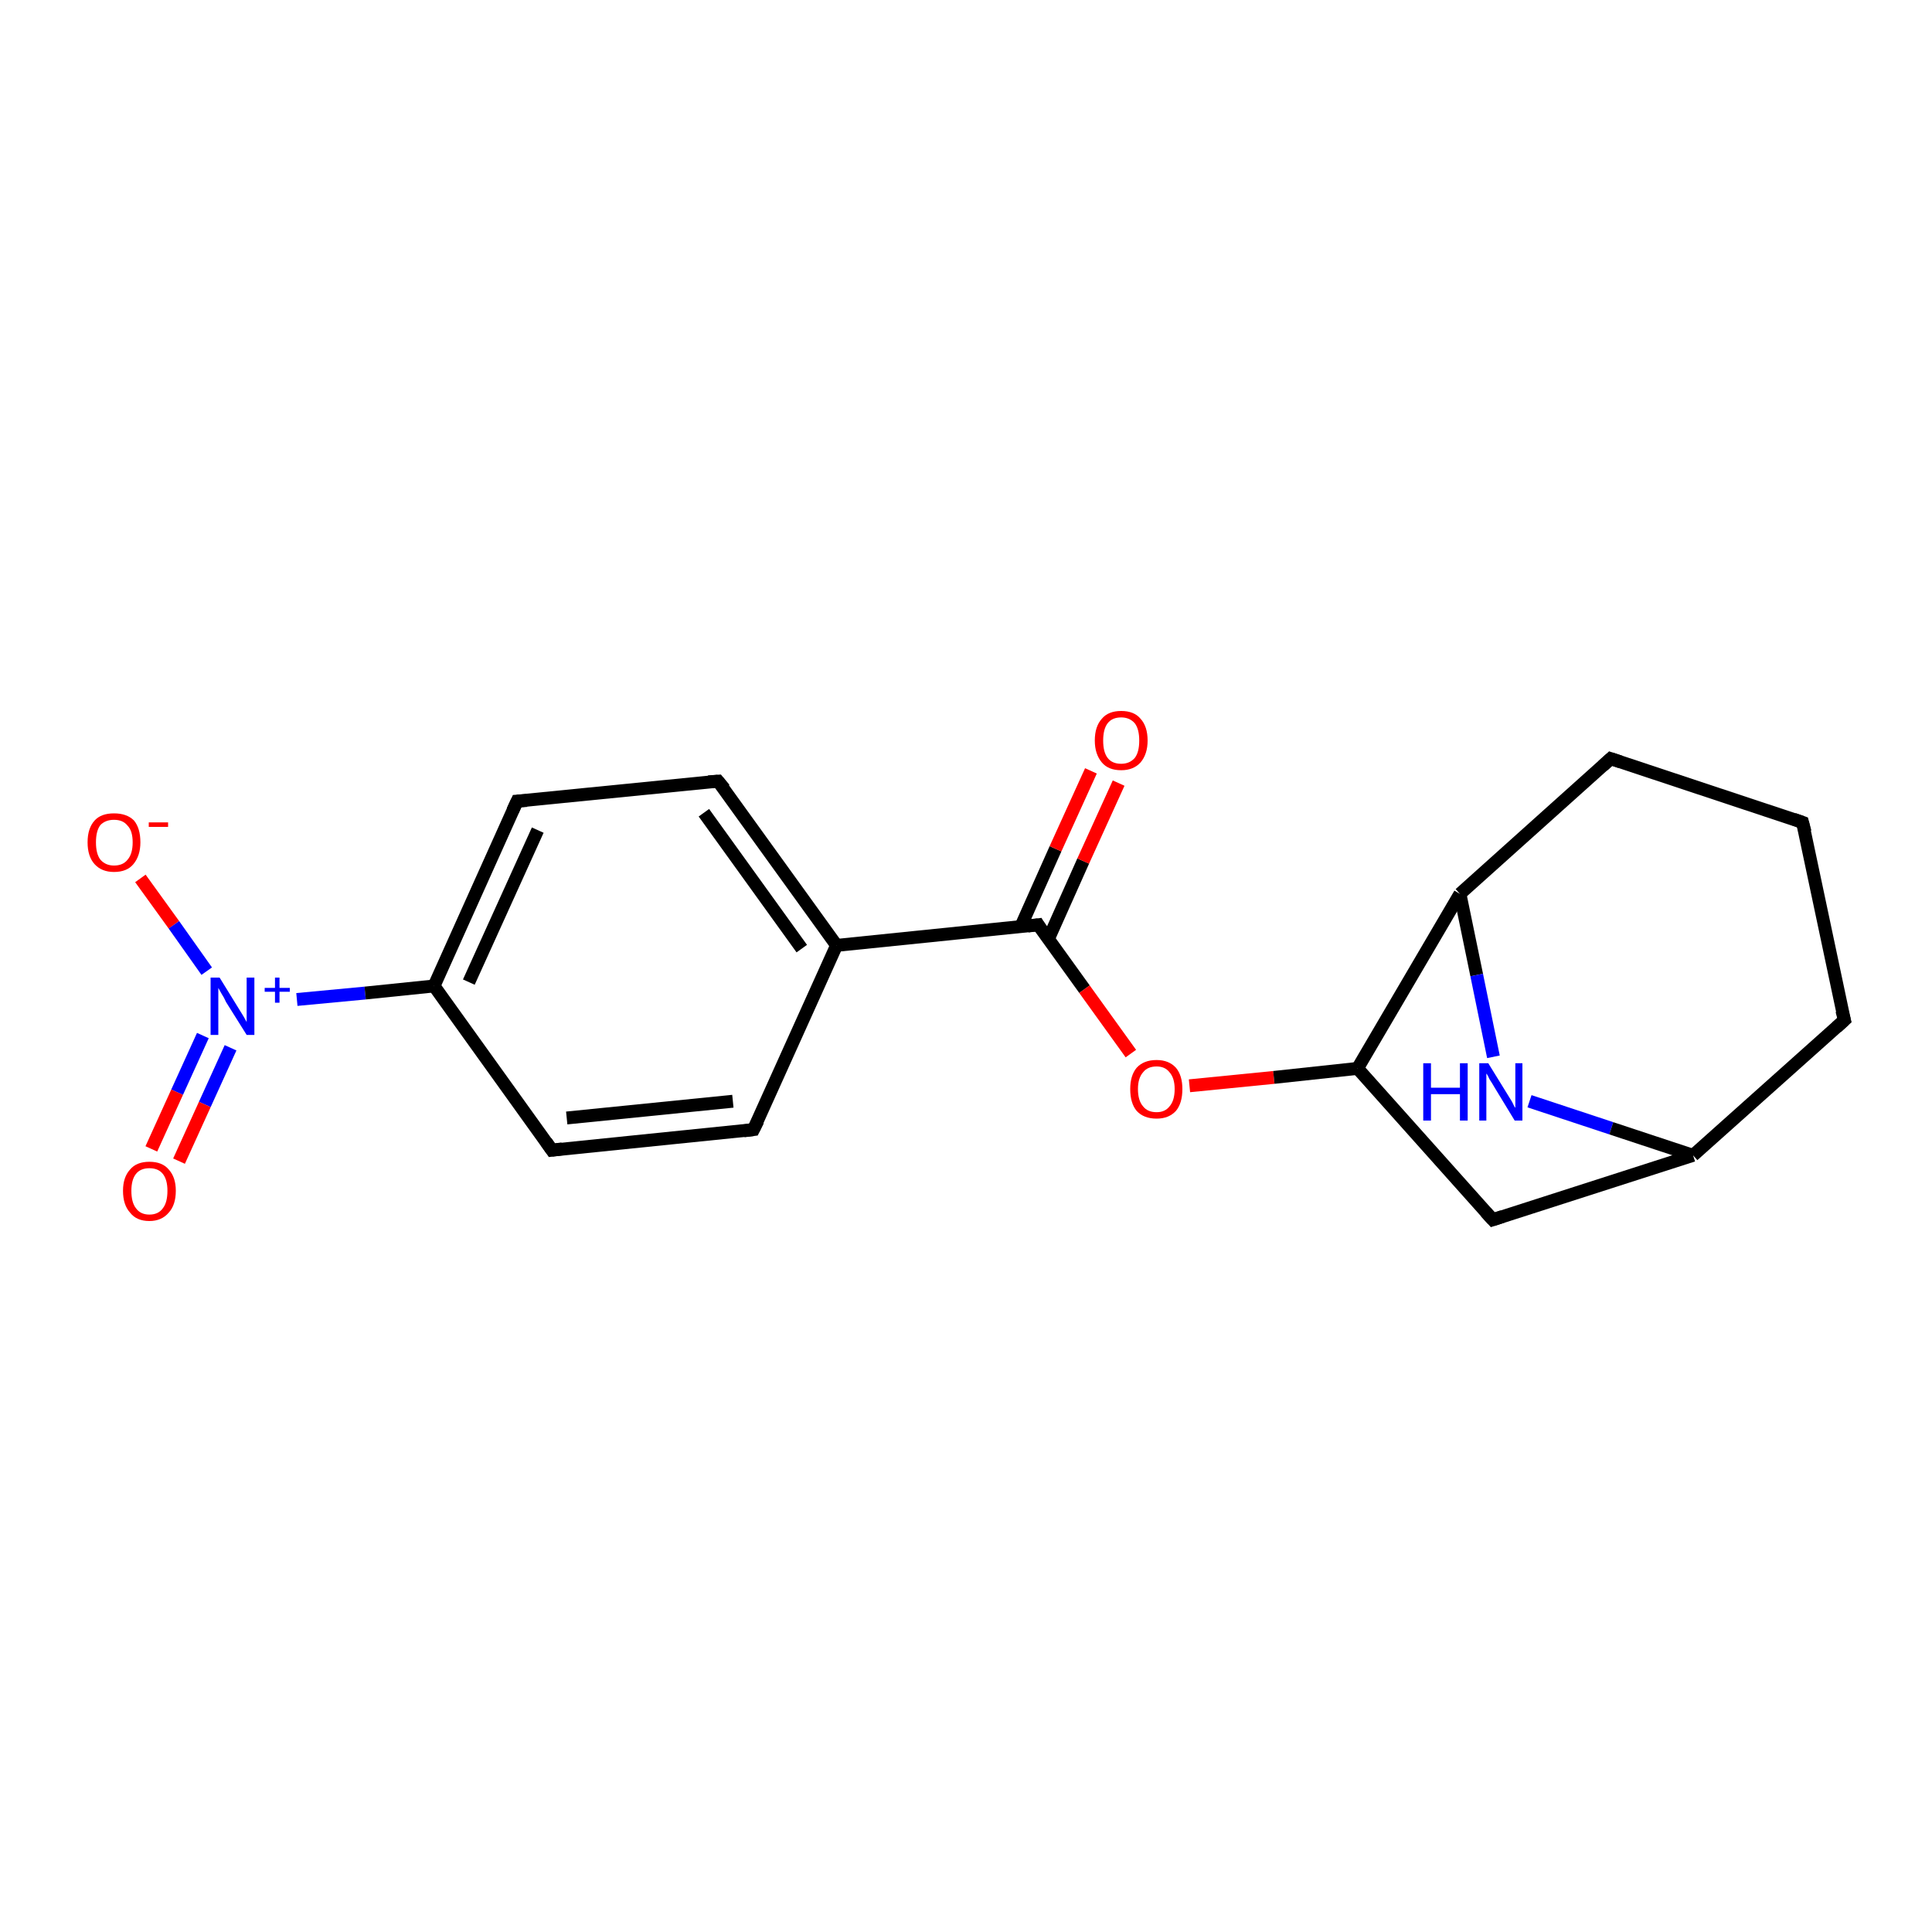 <?xml version='1.0' encoding='iso-8859-1'?>
<svg version='1.1' baseProfile='full'
              xmlns='http://www.w3.org/2000/svg'
                      xmlns:rdkit='http://www.rdkit.org/xml'
                      xmlns:xlink='http://www.w3.org/1999/xlink'
                  xml:space='preserve'
width='300px' height='300px' viewBox='0 0 300 300'>
<!-- END OF HEADER -->
<rect style='opacity:1.0;fill:#FFFFFF;stroke:none' width='300.0' height='300.0' x='0.0' y='0.0'> </rect>
<path class='bond-0 atom-0 atom-1' d='M 21.8,136.4 L 27.0,143.6' style='fill:none;fill-rule:evenodd;stroke:#FF0000;stroke-width:2.0px;stroke-linecap:butt;stroke-linejoin:miter;stroke-opacity:1' />
<path class='bond-0 atom-0 atom-1' d='M 27.0,143.6 L 32.1,150.8' style='fill:none;fill-rule:evenodd;stroke:#0000FF;stroke-width:2.0px;stroke-linecap:butt;stroke-linejoin:miter;stroke-opacity:1' />
<path class='bond-1 atom-1 atom-2' d='M 31.5,160.8 L 27.5,169.6' style='fill:none;fill-rule:evenodd;stroke:#0000FF;stroke-width:2.0px;stroke-linecap:butt;stroke-linejoin:miter;stroke-opacity:1' />
<path class='bond-1 atom-1 atom-2' d='M 27.5,169.6 L 23.5,178.4' style='fill:none;fill-rule:evenodd;stroke:#FF0000;stroke-width:2.0px;stroke-linecap:butt;stroke-linejoin:miter;stroke-opacity:1' />
<path class='bond-1 atom-1 atom-2' d='M 35.8,162.7 L 31.8,171.5' style='fill:none;fill-rule:evenodd;stroke:#0000FF;stroke-width:2.0px;stroke-linecap:butt;stroke-linejoin:miter;stroke-opacity:1' />
<path class='bond-1 atom-1 atom-2' d='M 31.8,171.5 L 27.8,180.3' style='fill:none;fill-rule:evenodd;stroke:#FF0000;stroke-width:2.0px;stroke-linecap:butt;stroke-linejoin:miter;stroke-opacity:1' />
<path class='bond-2 atom-1 atom-3' d='M 46.1,155.2 L 56.7,154.2' style='fill:none;fill-rule:evenodd;stroke:#0000FF;stroke-width:2.0px;stroke-linecap:butt;stroke-linejoin:miter;stroke-opacity:1' />
<path class='bond-2 atom-1 atom-3' d='M 56.7,154.2 L 67.4,153.1' style='fill:none;fill-rule:evenodd;stroke:#000000;stroke-width:2.0px;stroke-linecap:butt;stroke-linejoin:miter;stroke-opacity:1' />
<path class='bond-3 atom-3 atom-4' d='M 67.4,153.1 L 80.3,124.4' style='fill:none;fill-rule:evenodd;stroke:#000000;stroke-width:2.0px;stroke-linecap:butt;stroke-linejoin:miter;stroke-opacity:1' />
<path class='bond-3 atom-3 atom-4' d='M 72.8,152.5 L 83.5,128.9' style='fill:none;fill-rule:evenodd;stroke:#000000;stroke-width:2.0px;stroke-linecap:butt;stroke-linejoin:miter;stroke-opacity:1' />
<path class='bond-4 atom-4 atom-5' d='M 80.3,124.4 L 111.5,121.3' style='fill:none;fill-rule:evenodd;stroke:#000000;stroke-width:2.0px;stroke-linecap:butt;stroke-linejoin:miter;stroke-opacity:1' />
<path class='bond-5 atom-5 atom-6' d='M 111.5,121.3 L 129.9,146.8' style='fill:none;fill-rule:evenodd;stroke:#000000;stroke-width:2.0px;stroke-linecap:butt;stroke-linejoin:miter;stroke-opacity:1' />
<path class='bond-5 atom-5 atom-6' d='M 109.3,126.2 L 124.5,147.3' style='fill:none;fill-rule:evenodd;stroke:#000000;stroke-width:2.0px;stroke-linecap:butt;stroke-linejoin:miter;stroke-opacity:1' />
<path class='bond-6 atom-6 atom-7' d='M 129.9,146.8 L 117.0,175.4' style='fill:none;fill-rule:evenodd;stroke:#000000;stroke-width:2.0px;stroke-linecap:butt;stroke-linejoin:miter;stroke-opacity:1' />
<path class='bond-7 atom-7 atom-8' d='M 117.0,175.4 L 85.7,178.6' style='fill:none;fill-rule:evenodd;stroke:#000000;stroke-width:2.0px;stroke-linecap:butt;stroke-linejoin:miter;stroke-opacity:1' />
<path class='bond-7 atom-7 atom-8' d='M 113.8,171.0 L 88.0,173.6' style='fill:none;fill-rule:evenodd;stroke:#000000;stroke-width:2.0px;stroke-linecap:butt;stroke-linejoin:miter;stroke-opacity:1' />
<path class='bond-8 atom-6 atom-9' d='M 129.9,146.8 L 161.2,143.6' style='fill:none;fill-rule:evenodd;stroke:#000000;stroke-width:2.0px;stroke-linecap:butt;stroke-linejoin:miter;stroke-opacity:1' />
<path class='bond-9 atom-9 atom-10' d='M 162.8,145.8 L 168.2,133.7' style='fill:none;fill-rule:evenodd;stroke:#000000;stroke-width:2.0px;stroke-linecap:butt;stroke-linejoin:miter;stroke-opacity:1' />
<path class='bond-9 atom-9 atom-10' d='M 168.2,133.7 L 173.7,121.6' style='fill:none;fill-rule:evenodd;stroke:#FF0000;stroke-width:2.0px;stroke-linecap:butt;stroke-linejoin:miter;stroke-opacity:1' />
<path class='bond-9 atom-9 atom-10' d='M 158.5,143.9 L 163.9,131.8' style='fill:none;fill-rule:evenodd;stroke:#000000;stroke-width:2.0px;stroke-linecap:butt;stroke-linejoin:miter;stroke-opacity:1' />
<path class='bond-9 atom-9 atom-10' d='M 163.9,131.8 L 169.4,119.7' style='fill:none;fill-rule:evenodd;stroke:#FF0000;stroke-width:2.0px;stroke-linecap:butt;stroke-linejoin:miter;stroke-opacity:1' />
<path class='bond-10 atom-9 atom-11' d='M 161.2,143.6 L 168.4,153.6' style='fill:none;fill-rule:evenodd;stroke:#000000;stroke-width:2.0px;stroke-linecap:butt;stroke-linejoin:miter;stroke-opacity:1' />
<path class='bond-10 atom-9 atom-11' d='M 168.4,153.6 L 175.6,163.6' style='fill:none;fill-rule:evenodd;stroke:#FF0000;stroke-width:2.0px;stroke-linecap:butt;stroke-linejoin:miter;stroke-opacity:1' />
<path class='bond-11 atom-11 atom-12' d='M 184.7,168.6 L 197.8,167.3' style='fill:none;fill-rule:evenodd;stroke:#FF0000;stroke-width:2.0px;stroke-linecap:butt;stroke-linejoin:miter;stroke-opacity:1' />
<path class='bond-11 atom-11 atom-12' d='M 197.8,167.3 L 210.8,165.9' style='fill:none;fill-rule:evenodd;stroke:#000000;stroke-width:2.0px;stroke-linecap:butt;stroke-linejoin:miter;stroke-opacity:1' />
<path class='bond-12 atom-12 atom-13' d='M 210.8,165.9 L 231.8,189.4' style='fill:none;fill-rule:evenodd;stroke:#000000;stroke-width:2.0px;stroke-linecap:butt;stroke-linejoin:miter;stroke-opacity:1' />
<path class='bond-13 atom-13 atom-14' d='M 231.8,189.4 L 262.9,179.4' style='fill:none;fill-rule:evenodd;stroke:#000000;stroke-width:2.0px;stroke-linecap:butt;stroke-linejoin:miter;stroke-opacity:1' />
<path class='bond-14 atom-14 atom-15' d='M 262.9,179.4 L 286.4,158.4' style='fill:none;fill-rule:evenodd;stroke:#000000;stroke-width:2.0px;stroke-linecap:butt;stroke-linejoin:miter;stroke-opacity:1' />
<path class='bond-15 atom-15 atom-16' d='M 286.4,158.4 L 279.9,127.7' style='fill:none;fill-rule:evenodd;stroke:#000000;stroke-width:2.0px;stroke-linecap:butt;stroke-linejoin:miter;stroke-opacity:1' />
<path class='bond-16 atom-16 atom-17' d='M 279.9,127.7 L 250.1,117.8' style='fill:none;fill-rule:evenodd;stroke:#000000;stroke-width:2.0px;stroke-linecap:butt;stroke-linejoin:miter;stroke-opacity:1' />
<path class='bond-17 atom-17 atom-18' d='M 250.1,117.8 L 226.7,138.8' style='fill:none;fill-rule:evenodd;stroke:#000000;stroke-width:2.0px;stroke-linecap:butt;stroke-linejoin:miter;stroke-opacity:1' />
<path class='bond-18 atom-18 atom-19' d='M 226.7,138.8 L 229.3,151.4' style='fill:none;fill-rule:evenodd;stroke:#000000;stroke-width:2.0px;stroke-linecap:butt;stroke-linejoin:miter;stroke-opacity:1' />
<path class='bond-18 atom-18 atom-19' d='M 229.3,151.4 L 231.9,164.1' style='fill:none;fill-rule:evenodd;stroke:#0000FF;stroke-width:2.0px;stroke-linecap:butt;stroke-linejoin:miter;stroke-opacity:1' />
<path class='bond-19 atom-8 atom-3' d='M 85.7,178.6 L 67.4,153.1' style='fill:none;fill-rule:evenodd;stroke:#000000;stroke-width:2.0px;stroke-linecap:butt;stroke-linejoin:miter;stroke-opacity:1' />
<path class='bond-20 atom-18 atom-12' d='M 226.7,138.8 L 210.8,165.9' style='fill:none;fill-rule:evenodd;stroke:#000000;stroke-width:2.0px;stroke-linecap:butt;stroke-linejoin:miter;stroke-opacity:1' />
<path class='bond-21 atom-19 atom-14' d='M 237.5,171.0 L 250.2,175.2' style='fill:none;fill-rule:evenodd;stroke:#0000FF;stroke-width:2.0px;stroke-linecap:butt;stroke-linejoin:miter;stroke-opacity:1' />
<path class='bond-21 atom-19 atom-14' d='M 250.2,175.2 L 262.9,179.4' style='fill:none;fill-rule:evenodd;stroke:#000000;stroke-width:2.0px;stroke-linecap:butt;stroke-linejoin:miter;stroke-opacity:1' />
<path d='M 79.6,125.9 L 80.3,124.4 L 81.8,124.3' style='fill:none;stroke:#000000;stroke-width:2.0px;stroke-linecap:butt;stroke-linejoin:miter;stroke-opacity:1;' />
<path d='M 110.0,121.4 L 111.5,121.3 L 112.5,122.5' style='fill:none;stroke:#000000;stroke-width:2.0px;stroke-linecap:butt;stroke-linejoin:miter;stroke-opacity:1;' />
<path d='M 117.7,174.0 L 117.0,175.4 L 115.5,175.6' style='fill:none;stroke:#000000;stroke-width:2.0px;stroke-linecap:butt;stroke-linejoin:miter;stroke-opacity:1;' />
<path d='M 87.3,178.4 L 85.7,178.6 L 84.8,177.3' style='fill:none;stroke:#000000;stroke-width:2.0px;stroke-linecap:butt;stroke-linejoin:miter;stroke-opacity:1;' />
<path d='M 159.6,143.8 L 161.2,143.6 L 161.5,144.1' style='fill:none;stroke:#000000;stroke-width:2.0px;stroke-linecap:butt;stroke-linejoin:miter;stroke-opacity:1;' />
<path d='M 230.7,188.2 L 231.8,189.4 L 233.3,188.9' style='fill:none;stroke:#000000;stroke-width:2.0px;stroke-linecap:butt;stroke-linejoin:miter;stroke-opacity:1;' />
<path d='M 285.2,159.5 L 286.4,158.4 L 286.0,156.9' style='fill:none;stroke:#000000;stroke-width:2.0px;stroke-linecap:butt;stroke-linejoin:miter;stroke-opacity:1;' />
<path d='M 280.3,129.2 L 279.9,127.7 L 278.5,127.2' style='fill:none;stroke:#000000;stroke-width:2.0px;stroke-linecap:butt;stroke-linejoin:miter;stroke-opacity:1;' />
<path d='M 251.6,118.3 L 250.1,117.8 L 248.9,118.9' style='fill:none;stroke:#000000;stroke-width:2.0px;stroke-linecap:butt;stroke-linejoin:miter;stroke-opacity:1;' />
<path class='atom-0' d='M 13.6 130.8
Q 13.6 128.6, 14.7 127.4
Q 15.7 126.3, 17.7 126.3
Q 19.7 126.3, 20.8 127.4
Q 21.8 128.6, 21.8 130.8
Q 21.8 132.9, 20.7 134.2
Q 19.7 135.4, 17.7 135.4
Q 15.8 135.4, 14.7 134.2
Q 13.6 133.0, 13.6 130.8
M 17.7 134.4
Q 19.1 134.4, 19.8 133.5
Q 20.6 132.6, 20.6 130.8
Q 20.6 129.0, 19.8 128.2
Q 19.1 127.3, 17.7 127.3
Q 16.4 127.3, 15.6 128.1
Q 14.9 129.0, 14.9 130.8
Q 14.9 132.6, 15.6 133.5
Q 16.4 134.4, 17.7 134.4
' fill='#FF0000'/>
<path class='atom-0' d='M 23.1 127.7
L 26.1 127.7
L 26.1 128.4
L 23.1 128.4
L 23.1 127.7
' fill='#FF0000'/>
<path class='atom-1' d='M 34.1 151.8
L 37.0 156.5
Q 37.3 157.0, 37.8 157.8
Q 38.3 158.7, 38.3 158.7
L 38.3 151.8
L 39.5 151.8
L 39.5 160.7
L 38.3 160.7
L 35.1 155.6
Q 34.8 154.9, 34.4 154.3
Q 34.0 153.6, 33.9 153.4
L 33.9 160.7
L 32.7 160.7
L 32.7 151.8
L 34.1 151.8
' fill='#0000FF'/>
<path class='atom-1' d='M 41.1 153.4
L 42.7 153.4
L 42.7 151.8
L 43.4 151.8
L 43.4 153.4
L 45.0 153.4
L 45.0 154.0
L 43.4 154.0
L 43.4 155.7
L 42.7 155.7
L 42.7 154.0
L 41.1 154.0
L 41.1 153.4
' fill='#0000FF'/>
<path class='atom-2' d='M 19.1 184.9
Q 19.1 182.8, 20.2 181.6
Q 21.2 180.4, 23.2 180.4
Q 25.2 180.4, 26.2 181.6
Q 27.3 182.8, 27.3 184.9
Q 27.3 187.1, 26.2 188.3
Q 25.1 189.6, 23.2 189.6
Q 21.2 189.6, 20.2 188.3
Q 19.1 187.1, 19.1 184.9
M 23.2 188.6
Q 24.6 188.6, 25.3 187.6
Q 26.0 186.7, 26.0 184.9
Q 26.0 183.2, 25.3 182.3
Q 24.6 181.4, 23.2 181.4
Q 21.8 181.4, 21.1 182.3
Q 20.4 183.2, 20.4 184.9
Q 20.4 186.7, 21.1 187.6
Q 21.8 188.6, 23.2 188.6
' fill='#FF0000'/>
<path class='atom-10' d='M 170.0 115.0
Q 170.0 112.8, 171.1 111.6
Q 172.1 110.4, 174.1 110.4
Q 176.1 110.4, 177.1 111.6
Q 178.2 112.8, 178.2 115.0
Q 178.2 117.1, 177.1 118.4
Q 176.0 119.6, 174.1 119.6
Q 172.1 119.6, 171.1 118.4
Q 170.0 117.1, 170.0 115.0
M 174.1 118.6
Q 175.4 118.6, 176.2 117.7
Q 176.9 116.8, 176.9 115.0
Q 176.9 113.2, 176.2 112.3
Q 175.4 111.4, 174.1 111.4
Q 172.7 111.4, 172.0 112.3
Q 171.3 113.2, 171.3 115.0
Q 171.3 116.8, 172.0 117.7
Q 172.7 118.6, 174.1 118.6
' fill='#FF0000'/>
<path class='atom-11' d='M 175.5 169.1
Q 175.5 167.0, 176.5 165.8
Q 177.6 164.6, 179.6 164.6
Q 181.5 164.6, 182.6 165.8
Q 183.6 167.0, 183.6 169.1
Q 183.6 171.3, 182.6 172.5
Q 181.5 173.7, 179.6 173.7
Q 177.6 173.7, 176.5 172.5
Q 175.5 171.3, 175.5 169.1
M 179.6 172.7
Q 180.9 172.7, 181.6 171.8
Q 182.4 170.9, 182.4 169.1
Q 182.4 167.4, 181.6 166.5
Q 180.9 165.6, 179.6 165.6
Q 178.2 165.6, 177.5 166.5
Q 176.7 167.4, 176.7 169.1
Q 176.7 170.9, 177.5 171.8
Q 178.2 172.7, 179.6 172.7
' fill='#FF0000'/>
<path class='atom-19' d='M 221.0 165.1
L 222.2 165.1
L 222.2 168.9
L 226.7 168.9
L 226.7 165.1
L 227.9 165.1
L 227.9 174.0
L 226.7 174.0
L 226.7 169.9
L 222.2 169.9
L 222.2 174.0
L 221.0 174.0
L 221.0 165.1
' fill='#0000FF'/>
<path class='atom-19' d='M 231.1 165.1
L 234.0 169.8
Q 234.3 170.3, 234.8 171.1
Q 235.2 172.0, 235.3 172.0
L 235.3 165.1
L 236.4 165.1
L 236.4 174.0
L 235.2 174.0
L 232.1 168.9
Q 231.7 168.2, 231.3 167.6
Q 231.0 166.9, 230.8 166.7
L 230.8 174.0
L 229.7 174.0
L 229.7 165.1
L 231.1 165.1
' fill='#0000FF'/>
</svg>
